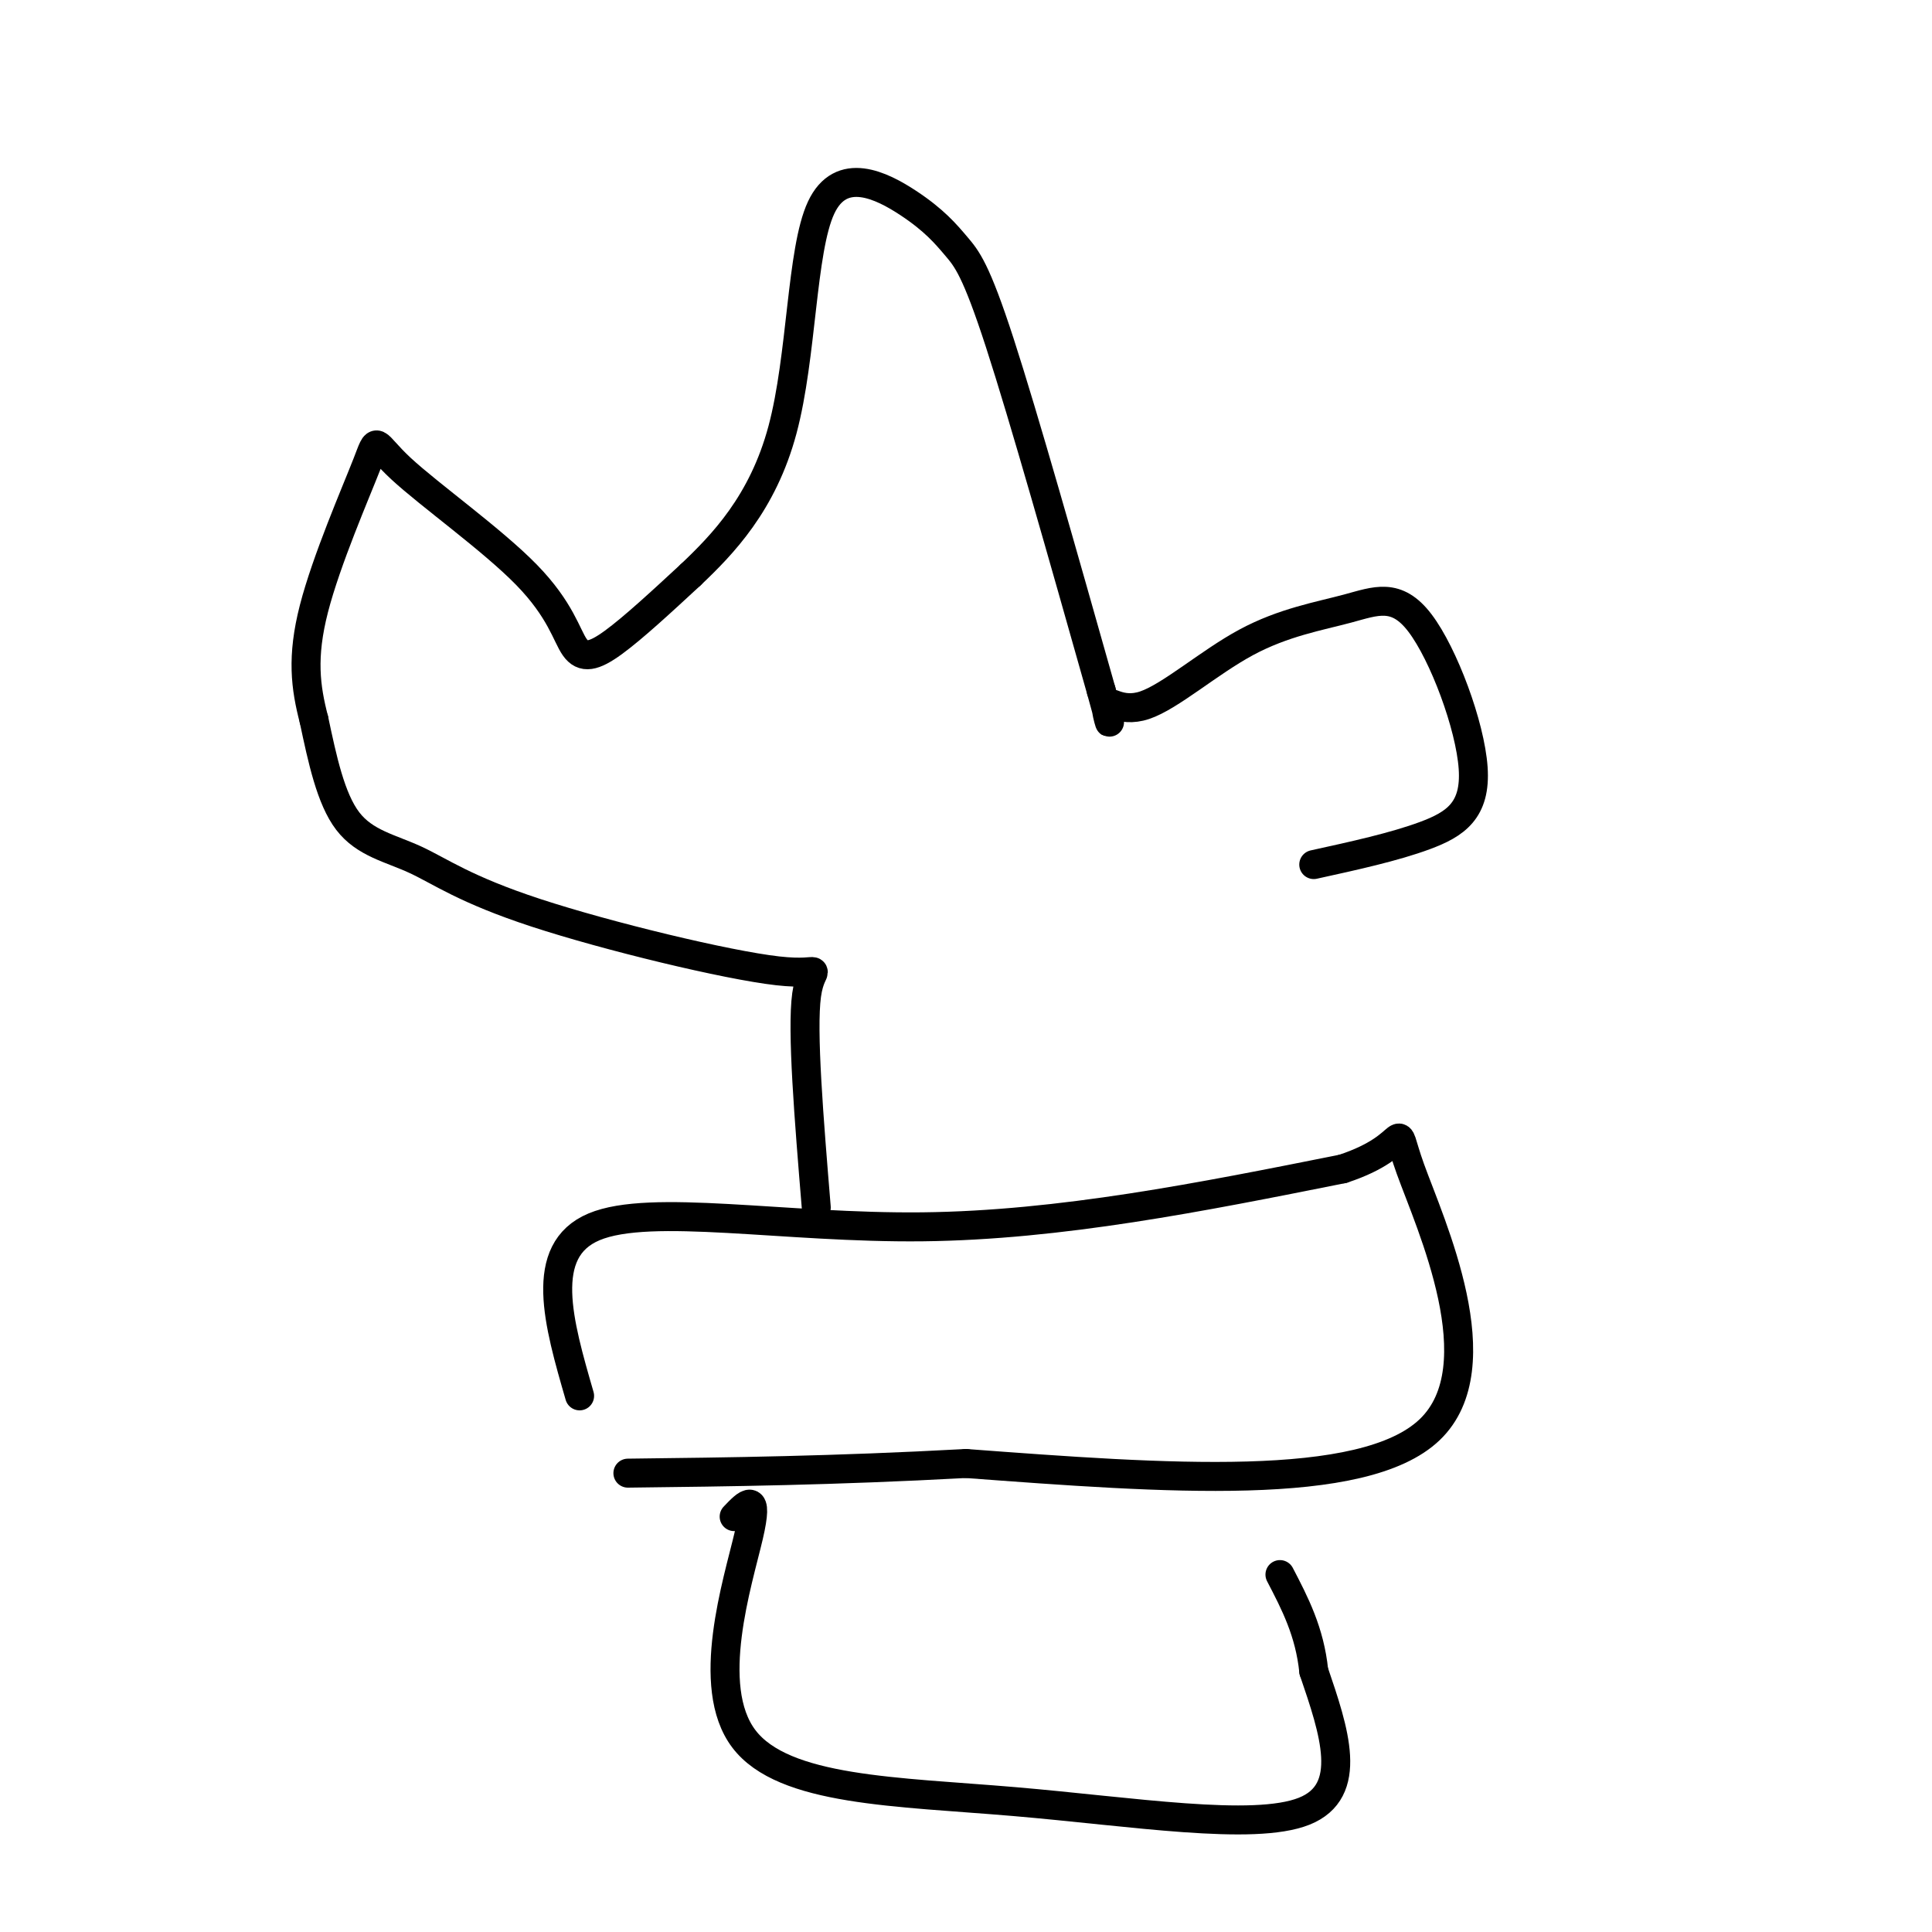 <svg viewBox='0 0 400 400' version='1.1' xmlns='http://www.w3.org/2000/svg' xmlns:xlink='http://www.w3.org/1999/xlink'><g fill='none' stroke='#000000' stroke-width='6' stroke-linecap='round' stroke-linejoin='round'><path d='M120,289c-4.356,-15.044 -8.711,-30.089 3,-35c11.711,-4.911 39.489,0.311 68,0c28.511,-0.311 57.756,-6.156 87,-12'/><path d='M278,242c15.250,-4.988 9.875,-11.458 14,0c4.125,11.458 17.750,40.845 4,54c-13.750,13.155 -54.875,10.077 -96,7'/><path d='M200,303c-27.667,1.500 -48.833,1.750 -70,2'/><path d='M152,314c2.603,-2.734 5.206,-5.467 3,4c-2.206,9.467 -9.220,31.136 -1,42c8.220,10.864 31.675,10.925 56,13c24.325,2.075 49.522,6.164 60,2c10.478,-4.164 6.239,-16.582 2,-29'/><path d='M272,346c-0.833,-8.167 -3.917,-14.083 -7,-20'/><path d='M169,250c-1.507,-18.313 -3.014,-36.626 -2,-44c1.014,-7.374 4.548,-3.807 -6,-5c-10.548,-1.193 -35.178,-7.144 -50,-12c-14.822,-4.856 -19.837,-8.615 -25,-11c-5.163,-2.385 -10.475,-3.396 -14,-8c-3.525,-4.604 -5.262,-12.802 -7,-21'/><path d='M65,149c-1.740,-6.700 -2.589,-12.950 0,-23c2.589,-10.050 8.617,-23.899 11,-30c2.383,-6.101 1.122,-4.455 7,1c5.878,5.455 18.895,14.720 26,22c7.105,7.280 8.297,12.575 10,15c1.703,2.425 3.915,1.978 8,-1c4.085,-2.978 10.042,-8.489 16,-14'/><path d='M143,119c6.548,-6.218 14.917,-14.763 19,-30c4.083,-15.237 3.879,-37.166 8,-46c4.121,-8.834 12.569,-4.574 18,-1c5.431,3.574 7.847,6.462 10,9c2.153,2.538 4.044,4.725 9,20c4.956,15.275 12.978,43.637 21,72'/><path d='M228,143c3.253,11.632 0.887,4.713 1,3c0.113,-1.713 2.707,1.781 8,0c5.293,-1.781 13.286,-8.838 21,-13c7.714,-4.162 15.150,-5.430 21,-7c5.850,-1.570 10.114,-3.441 15,3c4.886,6.441 10.392,21.196 11,30c0.608,8.804 -3.684,11.658 -10,14c-6.316,2.342 -14.658,4.171 -23,6'/></g>
</svg>
